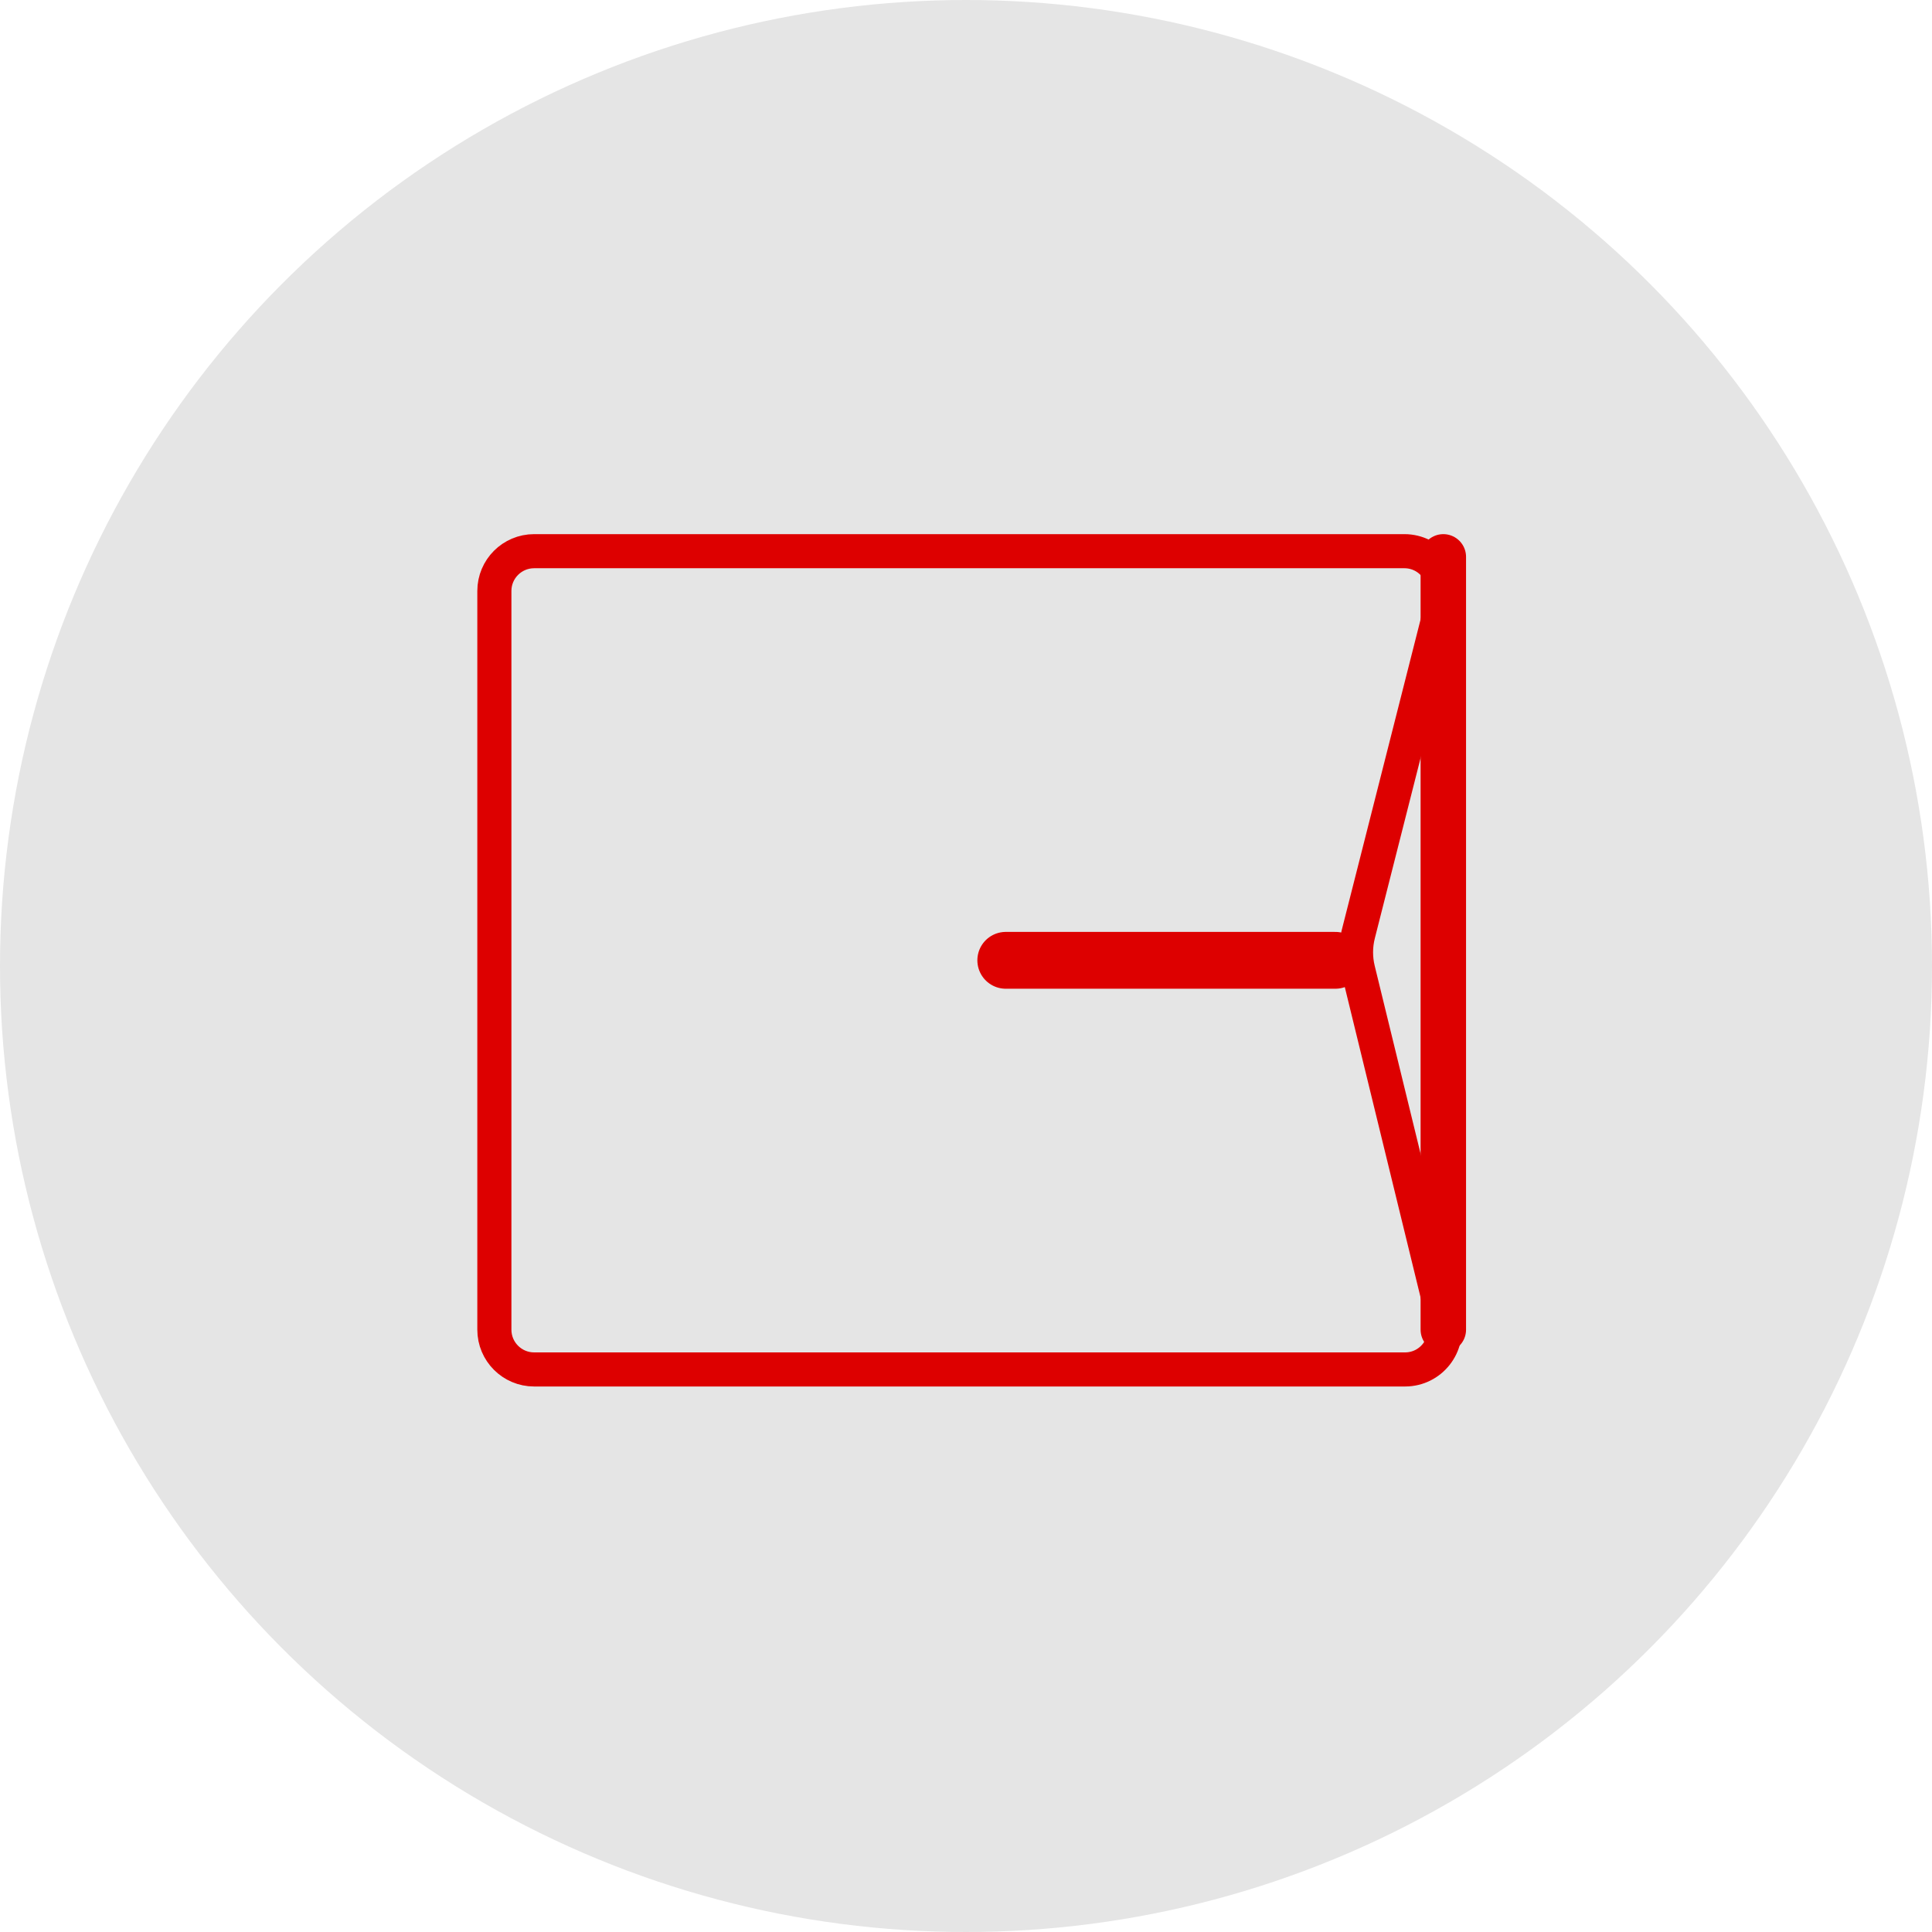<svg width="170" height="170" viewBox="0 0 170 170" fill="none" xmlns="http://www.w3.org/2000/svg">
<circle cx="85" cy="85" r="85" fill="#E5E5E5"/>
<path d="M43.5 52C43.5 50.067 45.067 48.5 47 48.5H123.572C125.855 48.5 127.526 50.649 126.965 52.861L119.519 82.196C119.258 83.226 119.253 84.305 119.505 85.337L127.033 116.17C127.571 118.374 125.901 120.5 123.632 120.5H47C45.067 120.5 43.5 118.933 43.5 117V52Z" stroke="#DD0000" stroke-width="3"/>
<line x1="117.5" y1="84.5" x2="88.5" y2="84.5" stroke="#DD0000" stroke-width="5" stroke-linecap="round"/>
<line x1="127" y1="117" x2="127" y2="49" stroke="#DD0000" stroke-width="4" stroke-linecap="round"/>
</svg>
